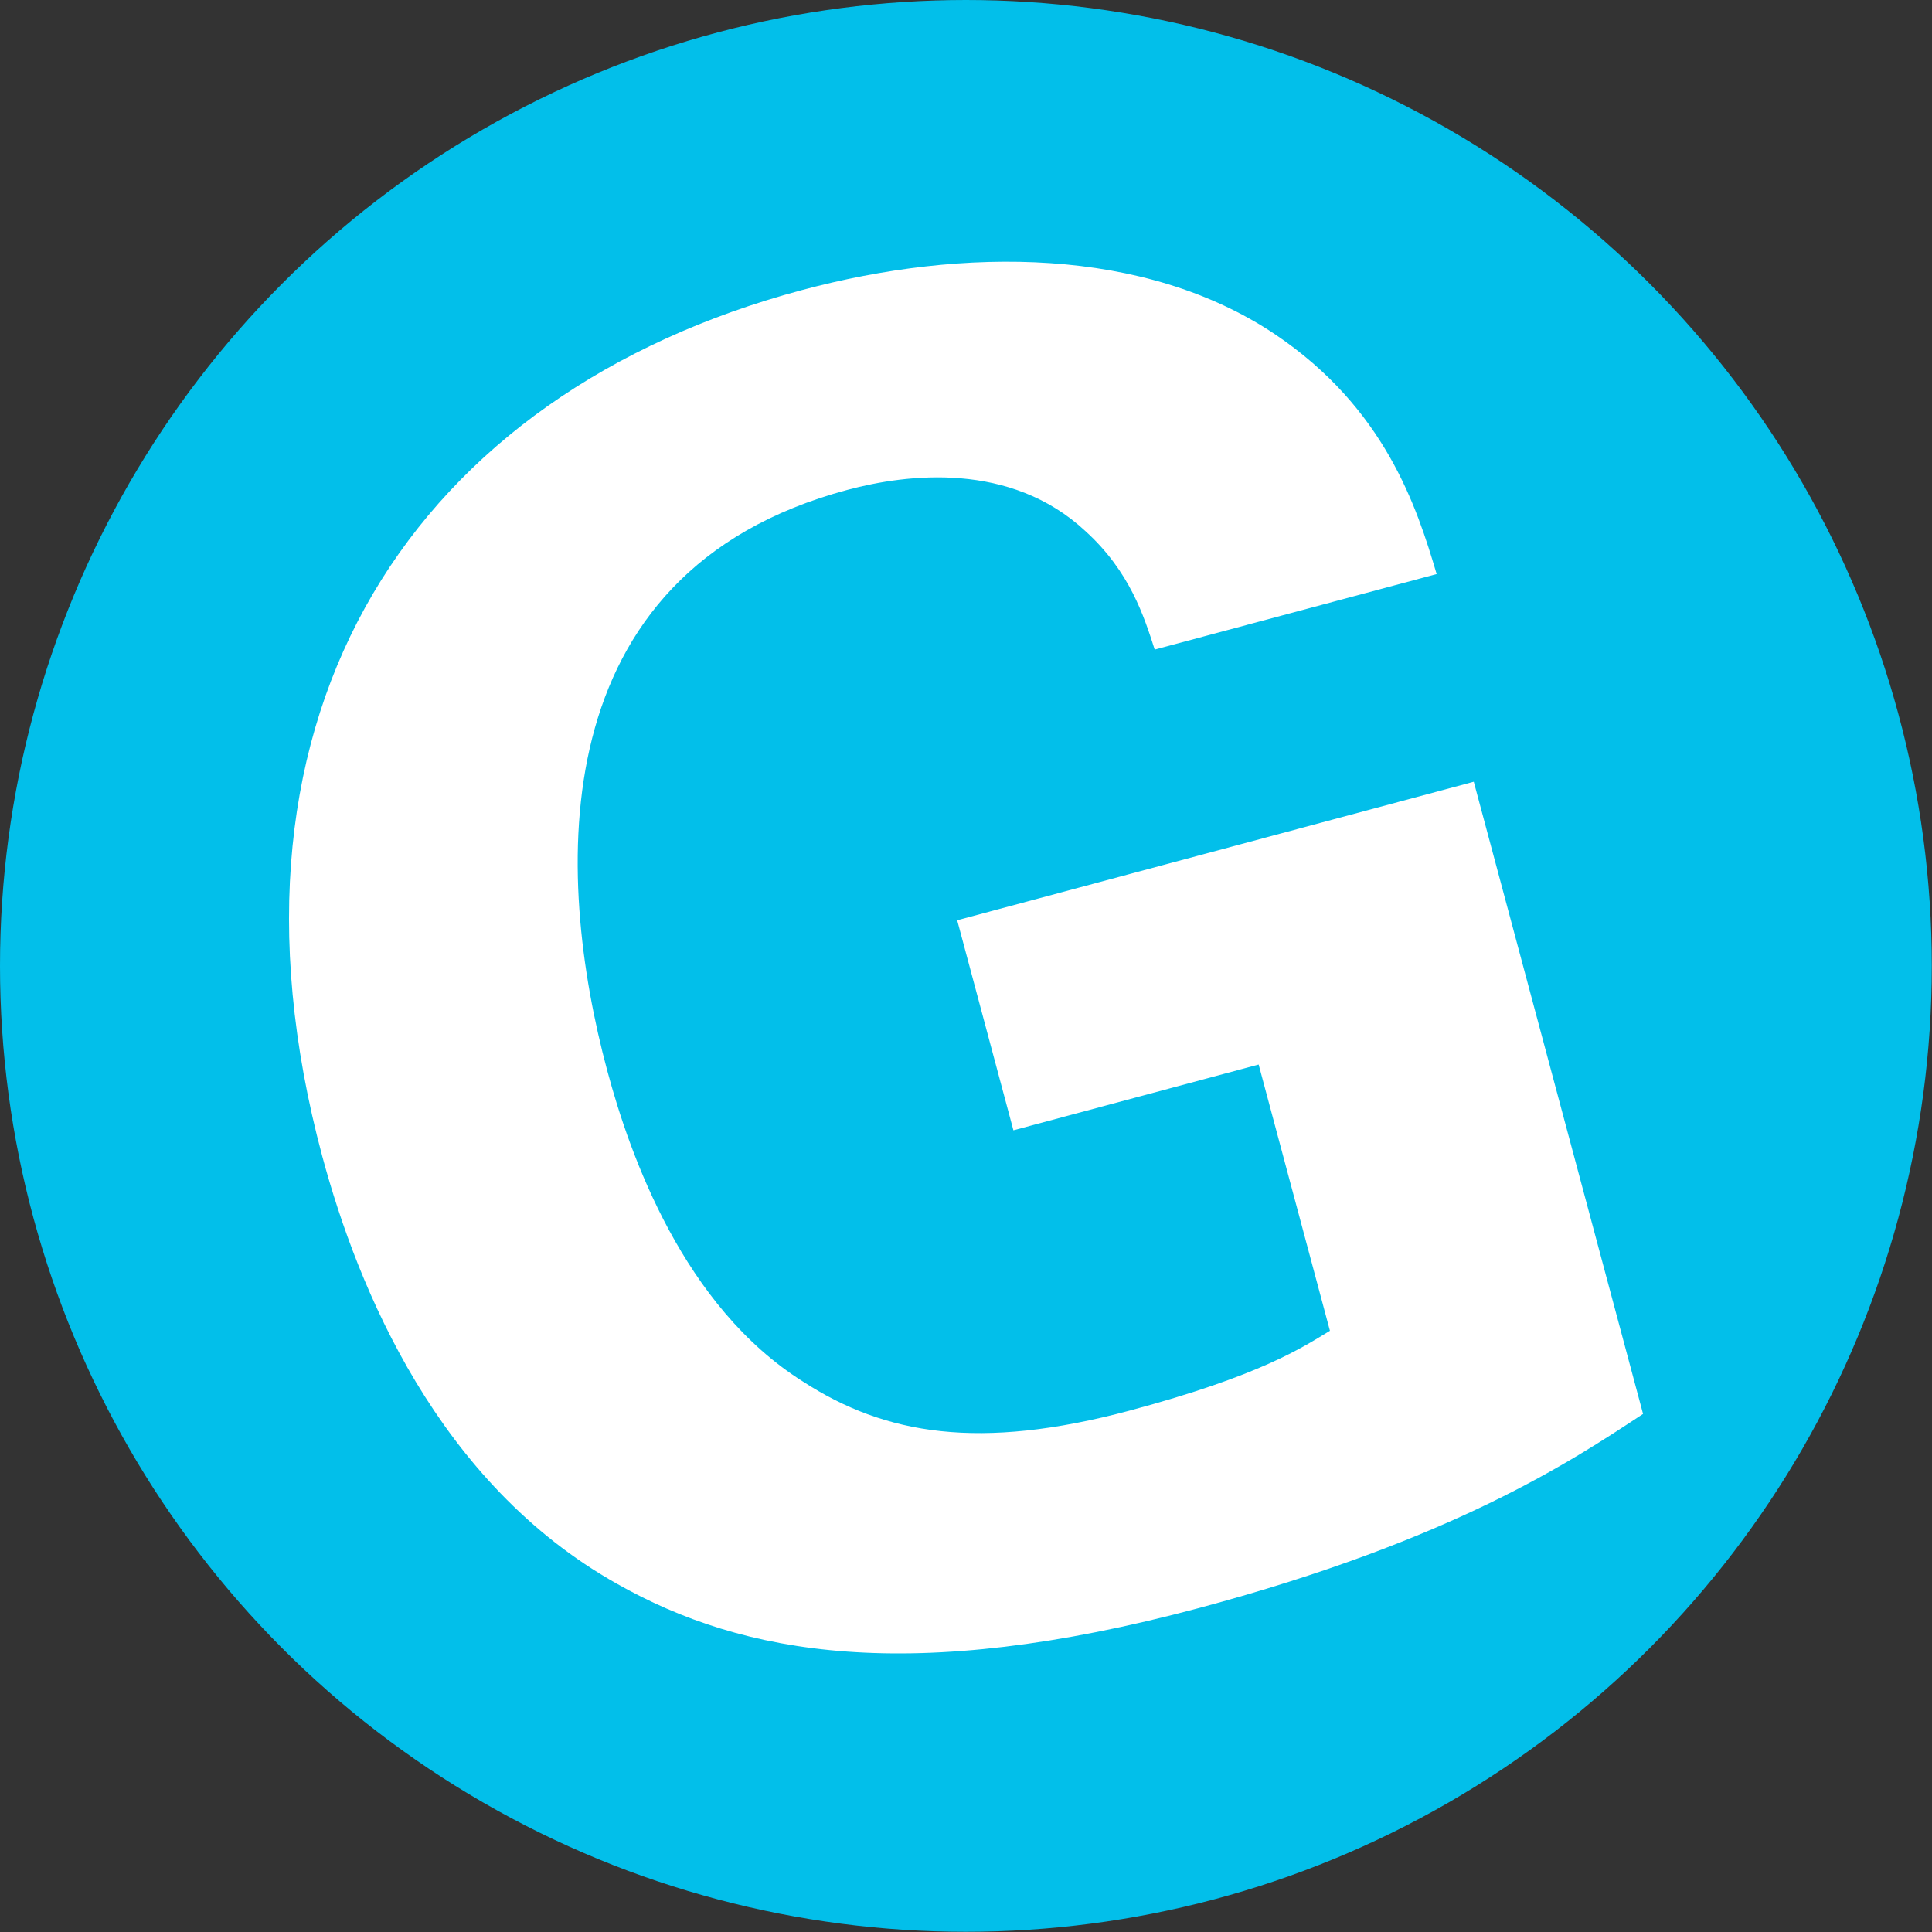 <svg xmlns="http://www.w3.org/2000/svg" version="1.1" xmlns:xlink="http://www.w3.org/1999/xlink" xmlns:svgjs="http://svgjs.dev/svgjs" width="91.07" height="91.07"><rect width="100%" height="100%" fill="#333333" stroke="none"/><svg id="SvgjsSvg1013" data-name="Layer 1" xmlns="http://www.w3.org/2000/svg" viewBox="0 0 91.07 91.07">
  <defs>
    <style>
      .cls-1 {
        fill: #fff;
      }

      .cls-2 {
        fill: #02bfea;
      }
    </style>
  </defs>
  <circle class="cls-2" cx="45.53" cy="45.53" r="45.53"></circle>
  <path class="cls-1" d="M67.72,27.06l-13.29,3.56c-.5-1.55-1.16-3.67-3.26-5.58-3.54-3.3-8.42-2.7-11.22-1.95-14.53,3.89-13.79,18.2-11.33,27.36,1.08,4.04,3.61,11.15,9.24,14.68,3.86,2.5,8.3,3.26,15.4,1.36,6.19-1.66,8.14-2.98,9.43-3.76l-3.36-12.55-11.56,3.1-2.65-9.9,24.35-6.53,7.98,29.8c-3.38,2.23-8.94,5.93-20.9,9.14-13.62,3.65-21.52,2.23-27.46-1.13-8.43-4.73-12.21-13.89-13.9-20.16-5.66-21.13,4.51-35.97,22.59-40.82,7.67-2.06,16.17-2.03,22.31,2.07,5.18,3.48,6.69,8.12,7.63,11.31Z"></path>
</svg><style>@media (prefers-color-scheme: light) { :root { filter: none; } }
@media (prefers-color-scheme: dark) { :root { filter: none; } }
</style></svg>